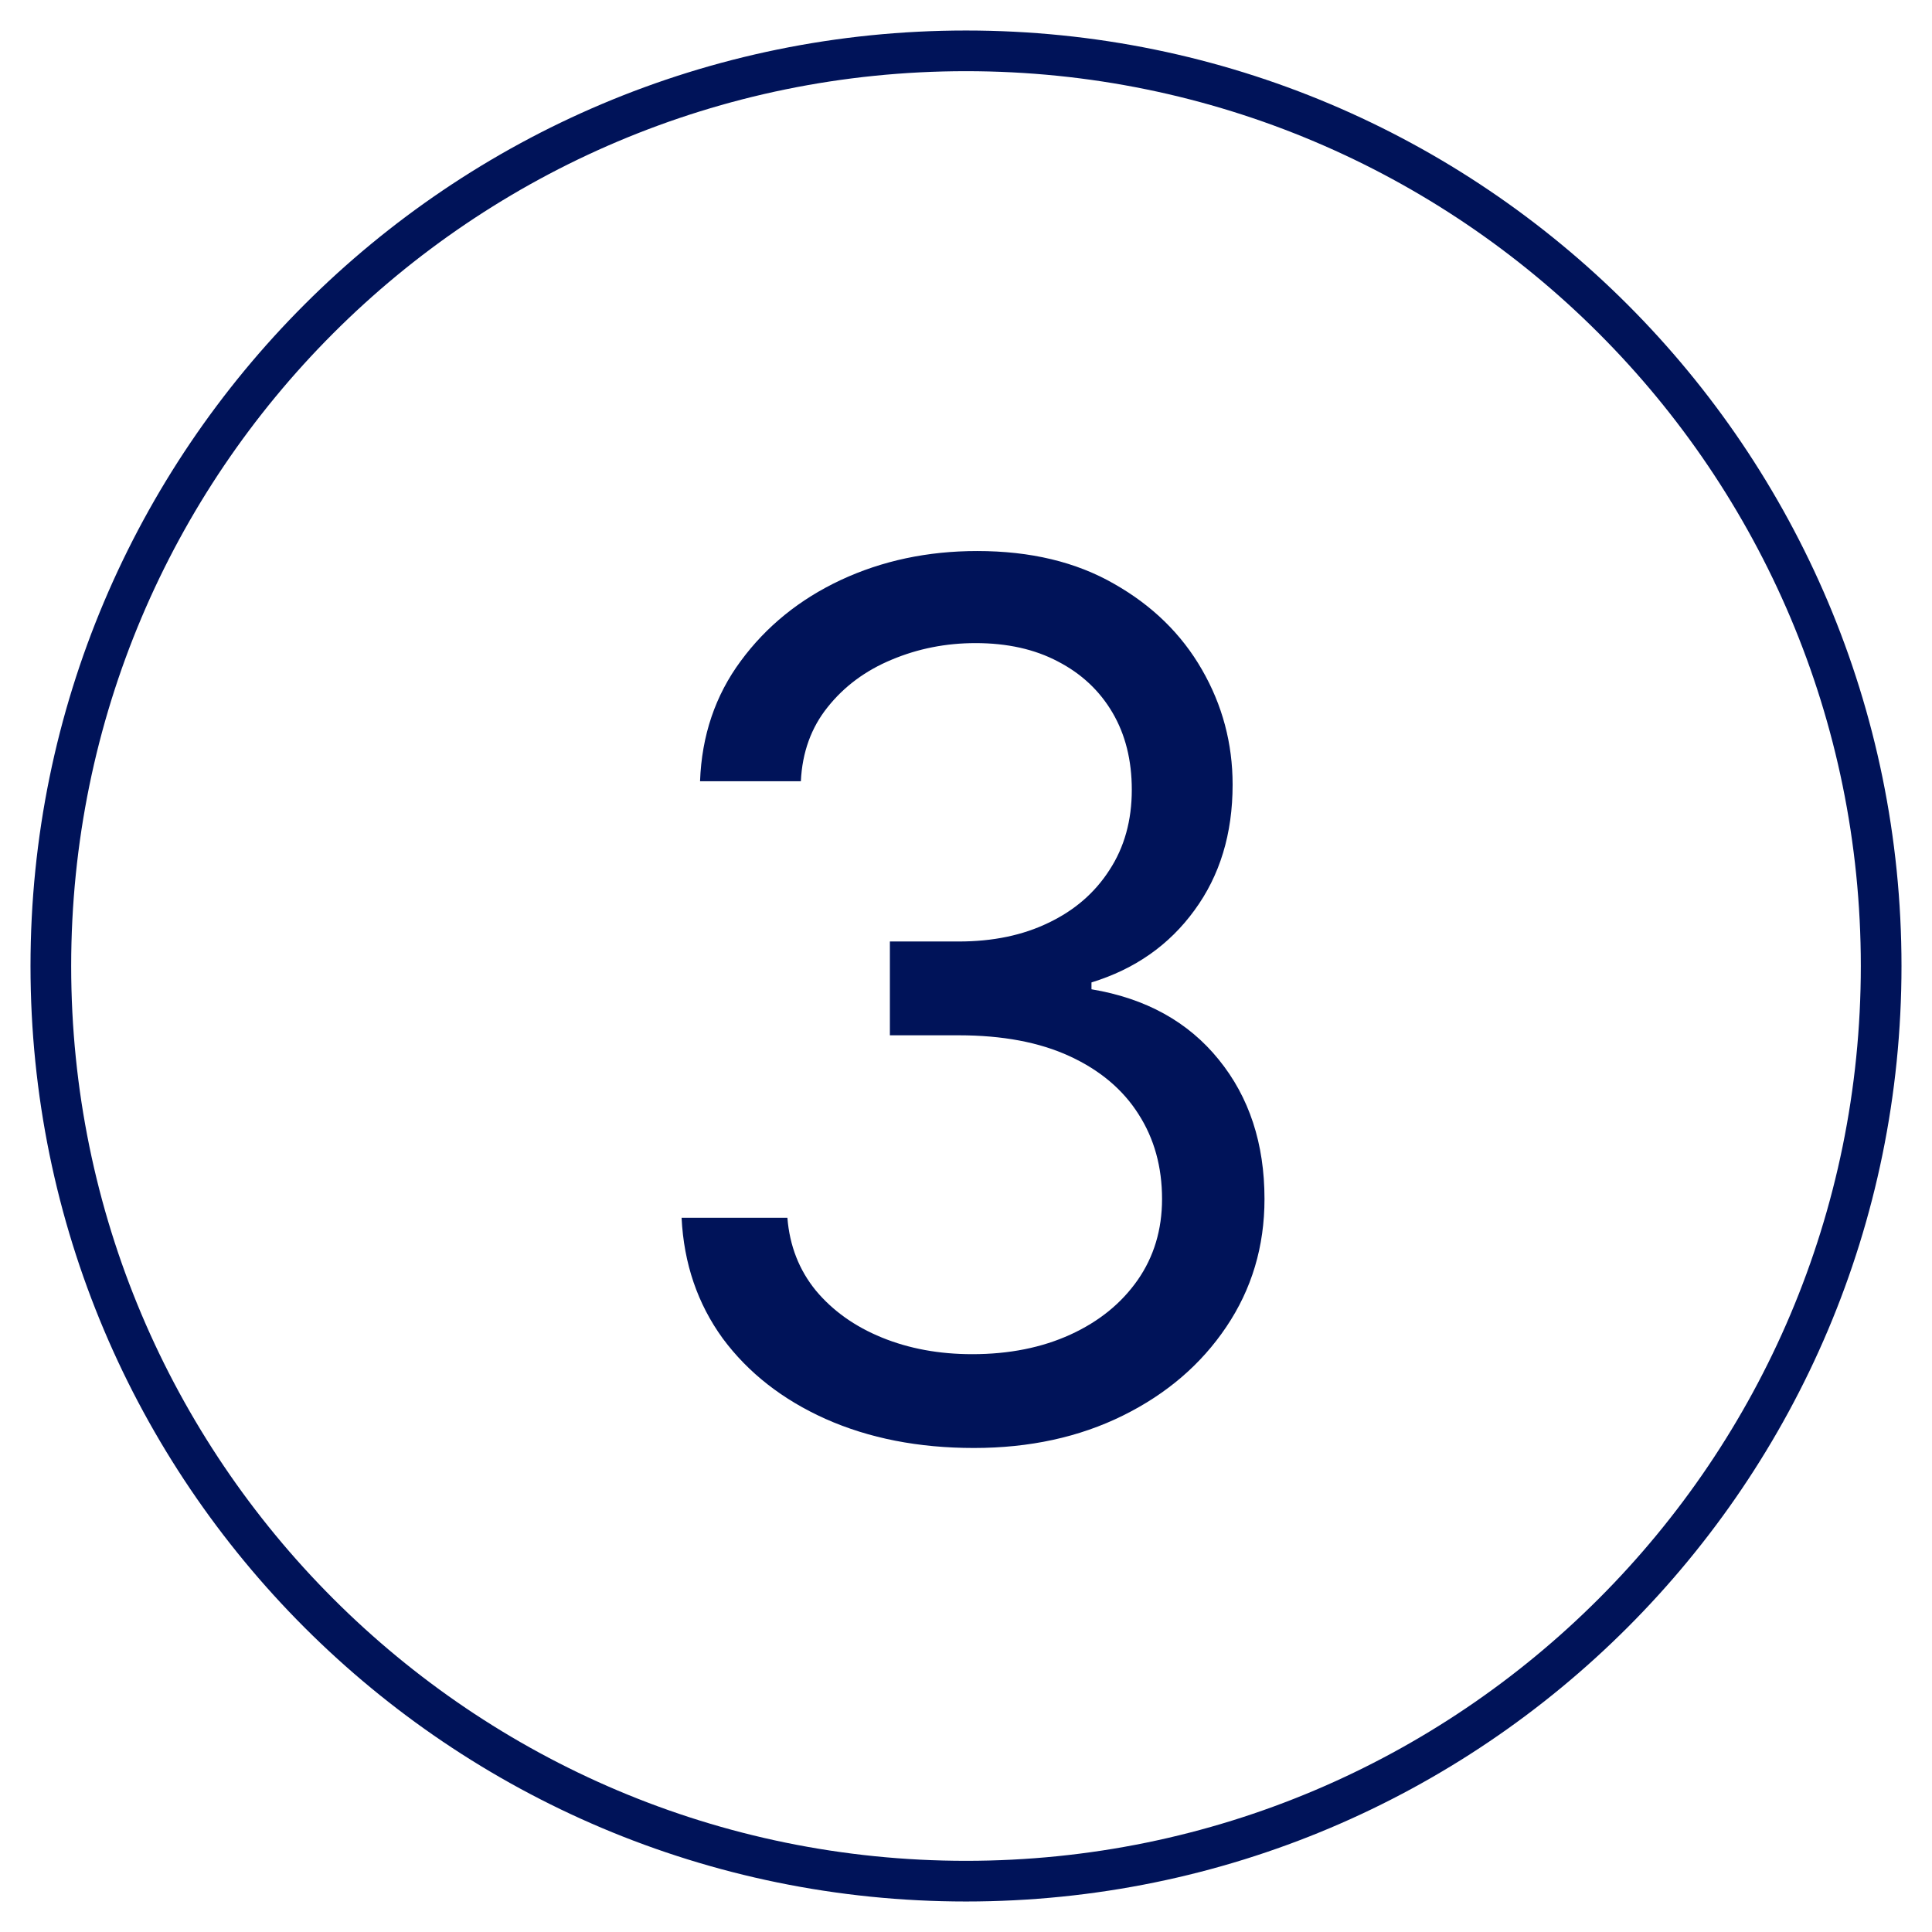 <svg width="38" height="38" viewBox="0 0 38 38" fill="none" xmlns="http://www.w3.org/2000/svg">
<path d="M19 37C28.941 37 37 28.941 37 19C37 9.059 28.941 1 19 1C9.059 1 1 9.059 1 19C1 28.941 9.059 37 19 37Z" stroke="#001359" stroke-width="0.8"/>
<path d="M19.155 28.48C18.065 28.48 17.093 28.289 16.239 27.909C15.391 27.529 14.716 27.001 14.215 26.325C13.72 25.643 13.45 24.852 13.406 23.952H15.487C15.531 24.505 15.719 24.983 16.049 25.386C16.38 25.782 16.812 26.09 17.346 26.308C17.88 26.526 18.472 26.635 19.122 26.635C19.849 26.635 20.493 26.506 21.055 26.249C21.617 25.992 22.057 25.634 22.377 25.176C22.696 24.718 22.856 24.186 22.856 23.583C22.856 22.951 22.702 22.395 22.393 21.914C22.085 21.428 21.633 21.048 21.038 20.774C20.444 20.5 19.717 20.363 18.858 20.363H17.503V18.518H18.858C19.529 18.518 20.119 18.395 20.625 18.149C21.138 17.904 21.537 17.557 21.823 17.11C22.115 16.663 22.261 16.137 22.261 15.534C22.261 14.952 22.134 14.446 21.881 14.016C21.628 13.585 21.27 13.25 20.807 13.01C20.35 12.769 19.81 12.649 19.188 12.649C18.604 12.649 18.054 12.758 17.536 12.976C17.024 13.189 16.605 13.499 16.28 13.907C15.956 14.309 15.779 14.796 15.752 15.366H13.769C13.802 14.466 14.069 13.678 14.57 13.001C15.072 12.319 15.727 11.788 16.537 11.408C17.352 11.028 18.246 10.838 19.221 10.838C20.267 10.838 21.165 11.053 21.914 11.484C22.663 11.909 23.238 12.47 23.64 13.169C24.043 13.868 24.244 14.622 24.244 15.433C24.244 16.4 23.993 17.224 23.492 17.906C22.996 18.588 22.322 19.061 21.468 19.323V19.458C22.536 19.636 23.371 20.098 23.971 20.841C24.571 21.579 24.871 22.493 24.871 23.583C24.871 24.516 24.621 25.355 24.12 26.098C23.624 26.836 22.947 27.417 22.087 27.842C21.228 28.267 20.251 28.48 19.155 28.48Z" fill="#001359"/>
</svg>
